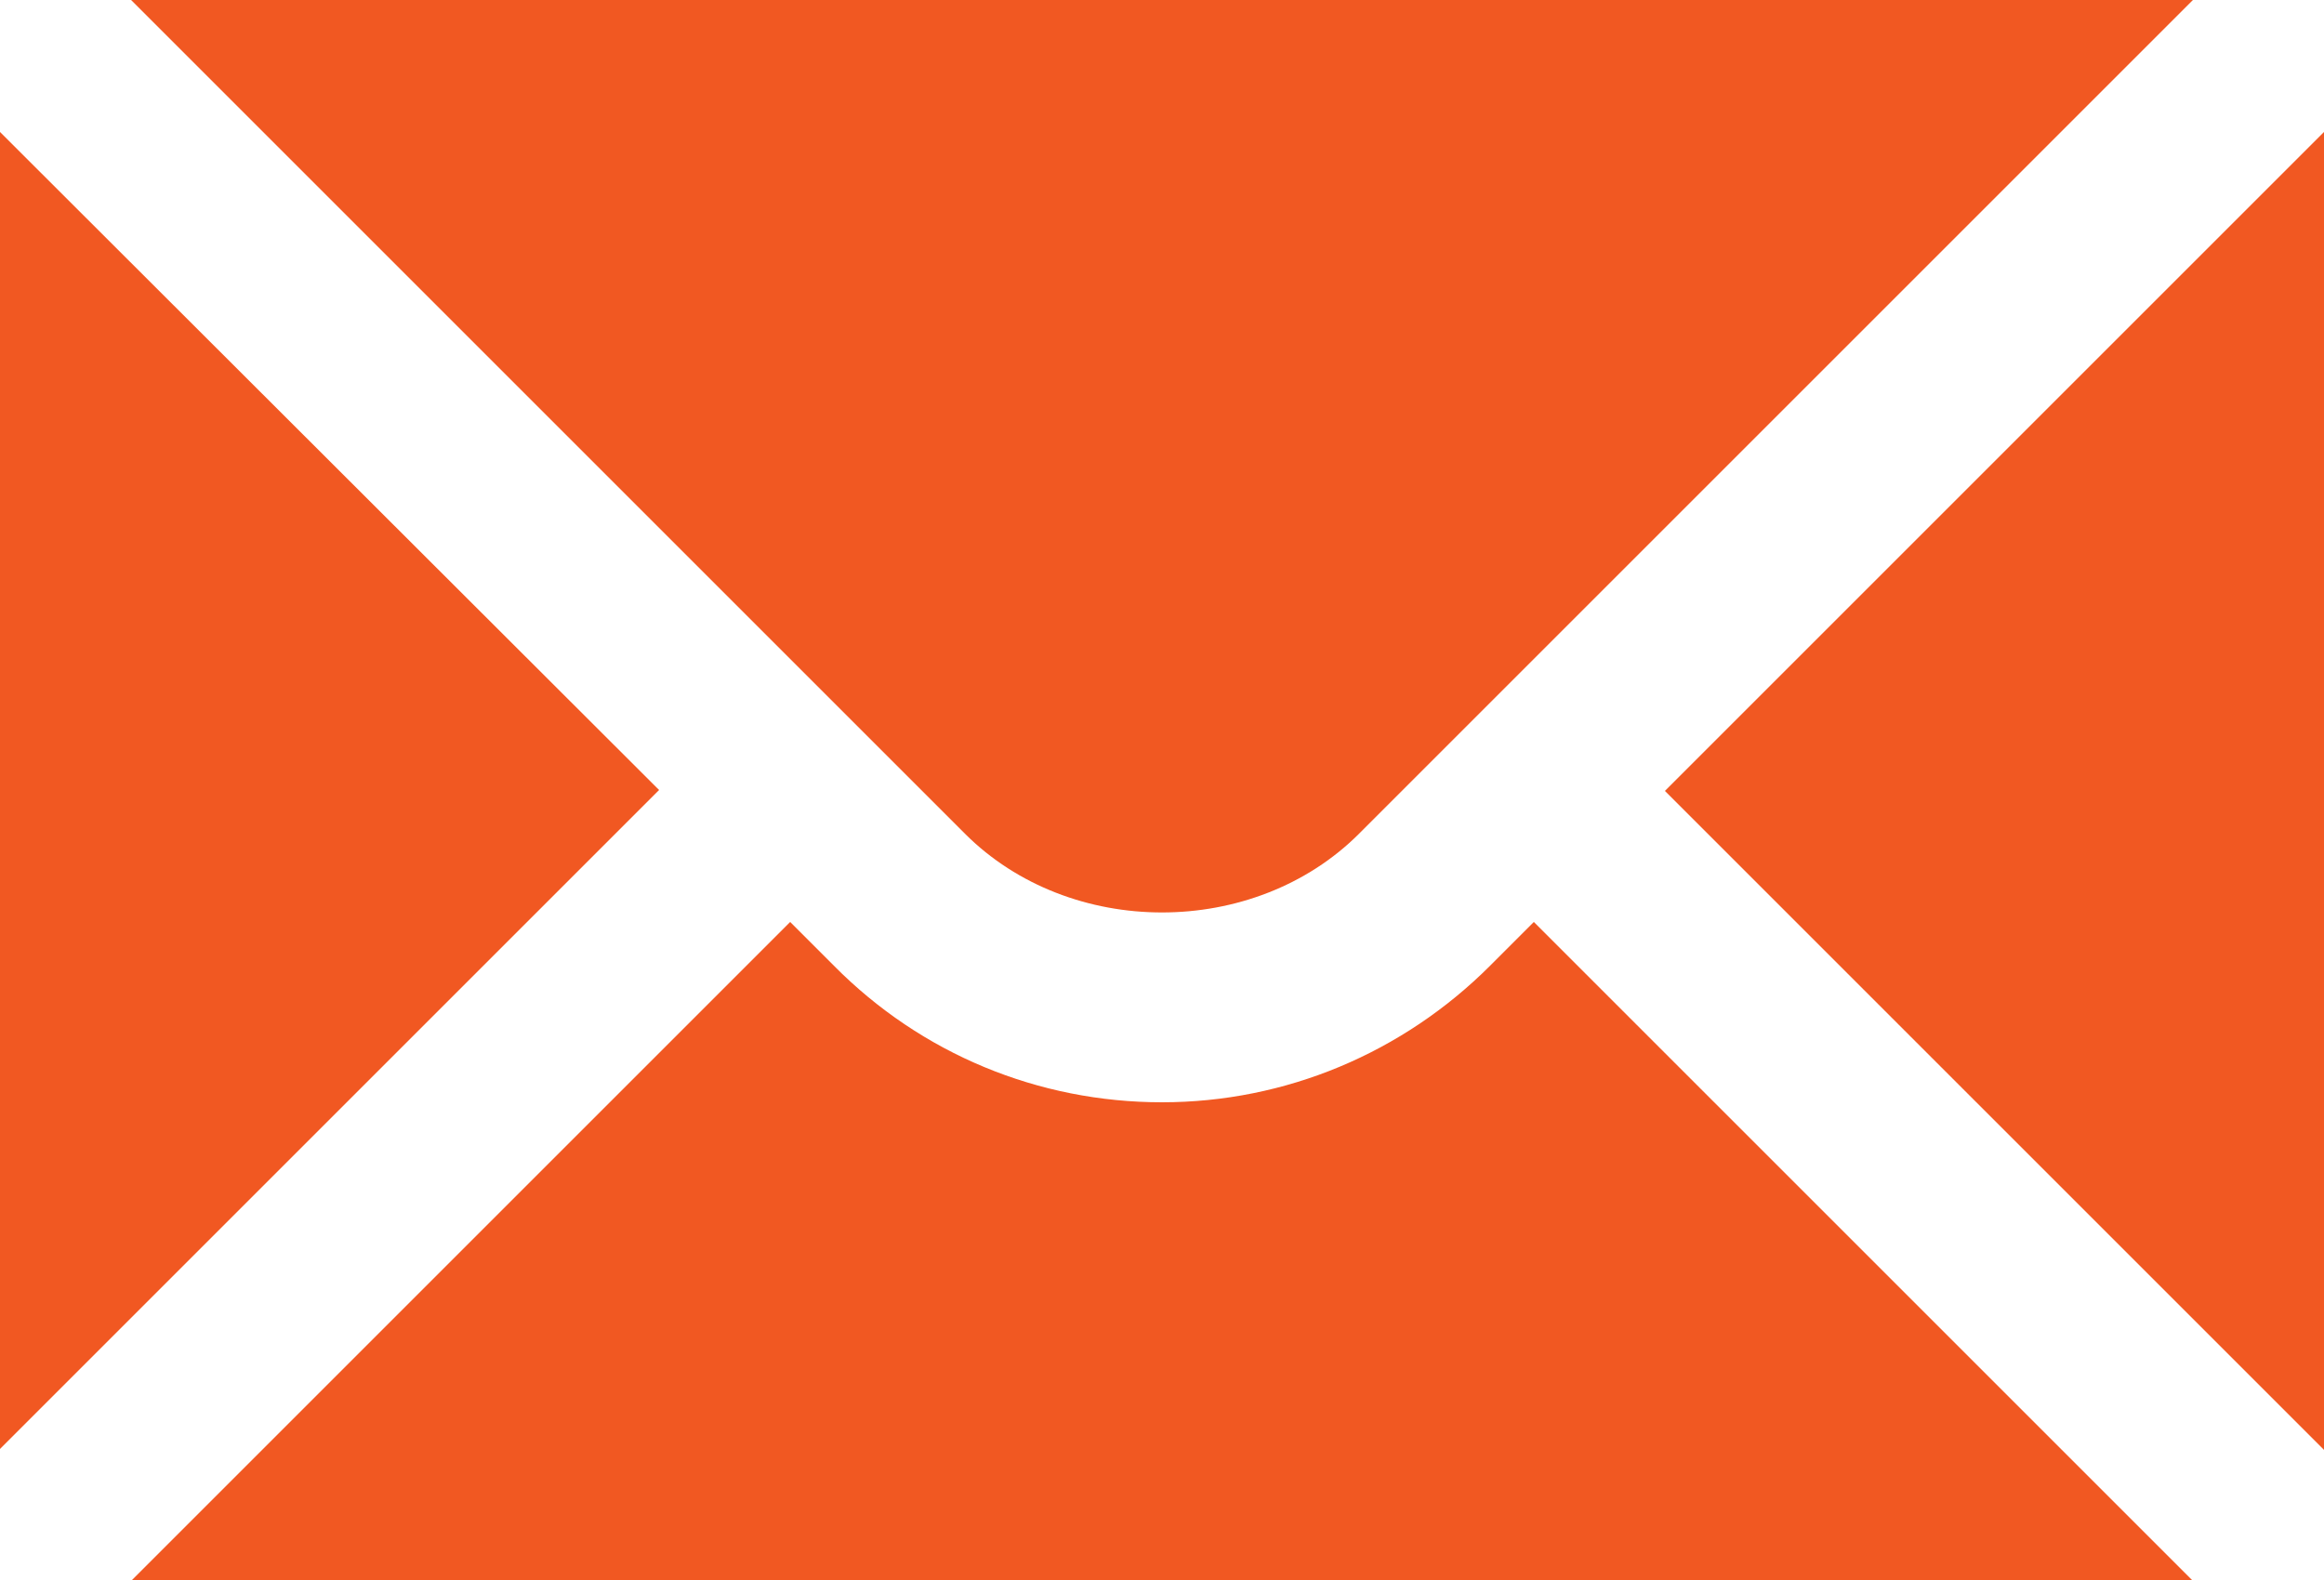 <?xml version="1.0" encoding="UTF-8"?><svg id="Calque_2" xmlns="http://www.w3.org/2000/svg" viewBox="0 0 25 17"><defs><style>.cls-1{stroke-width:0px; fill: #f15822;}</style></defs><g id="mail"><path class="cls-1" d="m0,1.42v14.17l7.09-7.09L0,1.42ZM1.41,0l8.97,8.97c1.13,1.13,3.11,1.13,4.24,0L23.59,0H1.41Z"/><path class="cls-1" d="m16.03,10.39c-.94.94-2.2,1.47-3.53,1.47s-2.59-.52-3.53-1.47l-.47-.47-7.08,7.08h22.16l-7.08-7.08-.47.47Zm1.88-1.88l7.09,7.09V1.42l-7.09,7.09Z"/></g></svg>